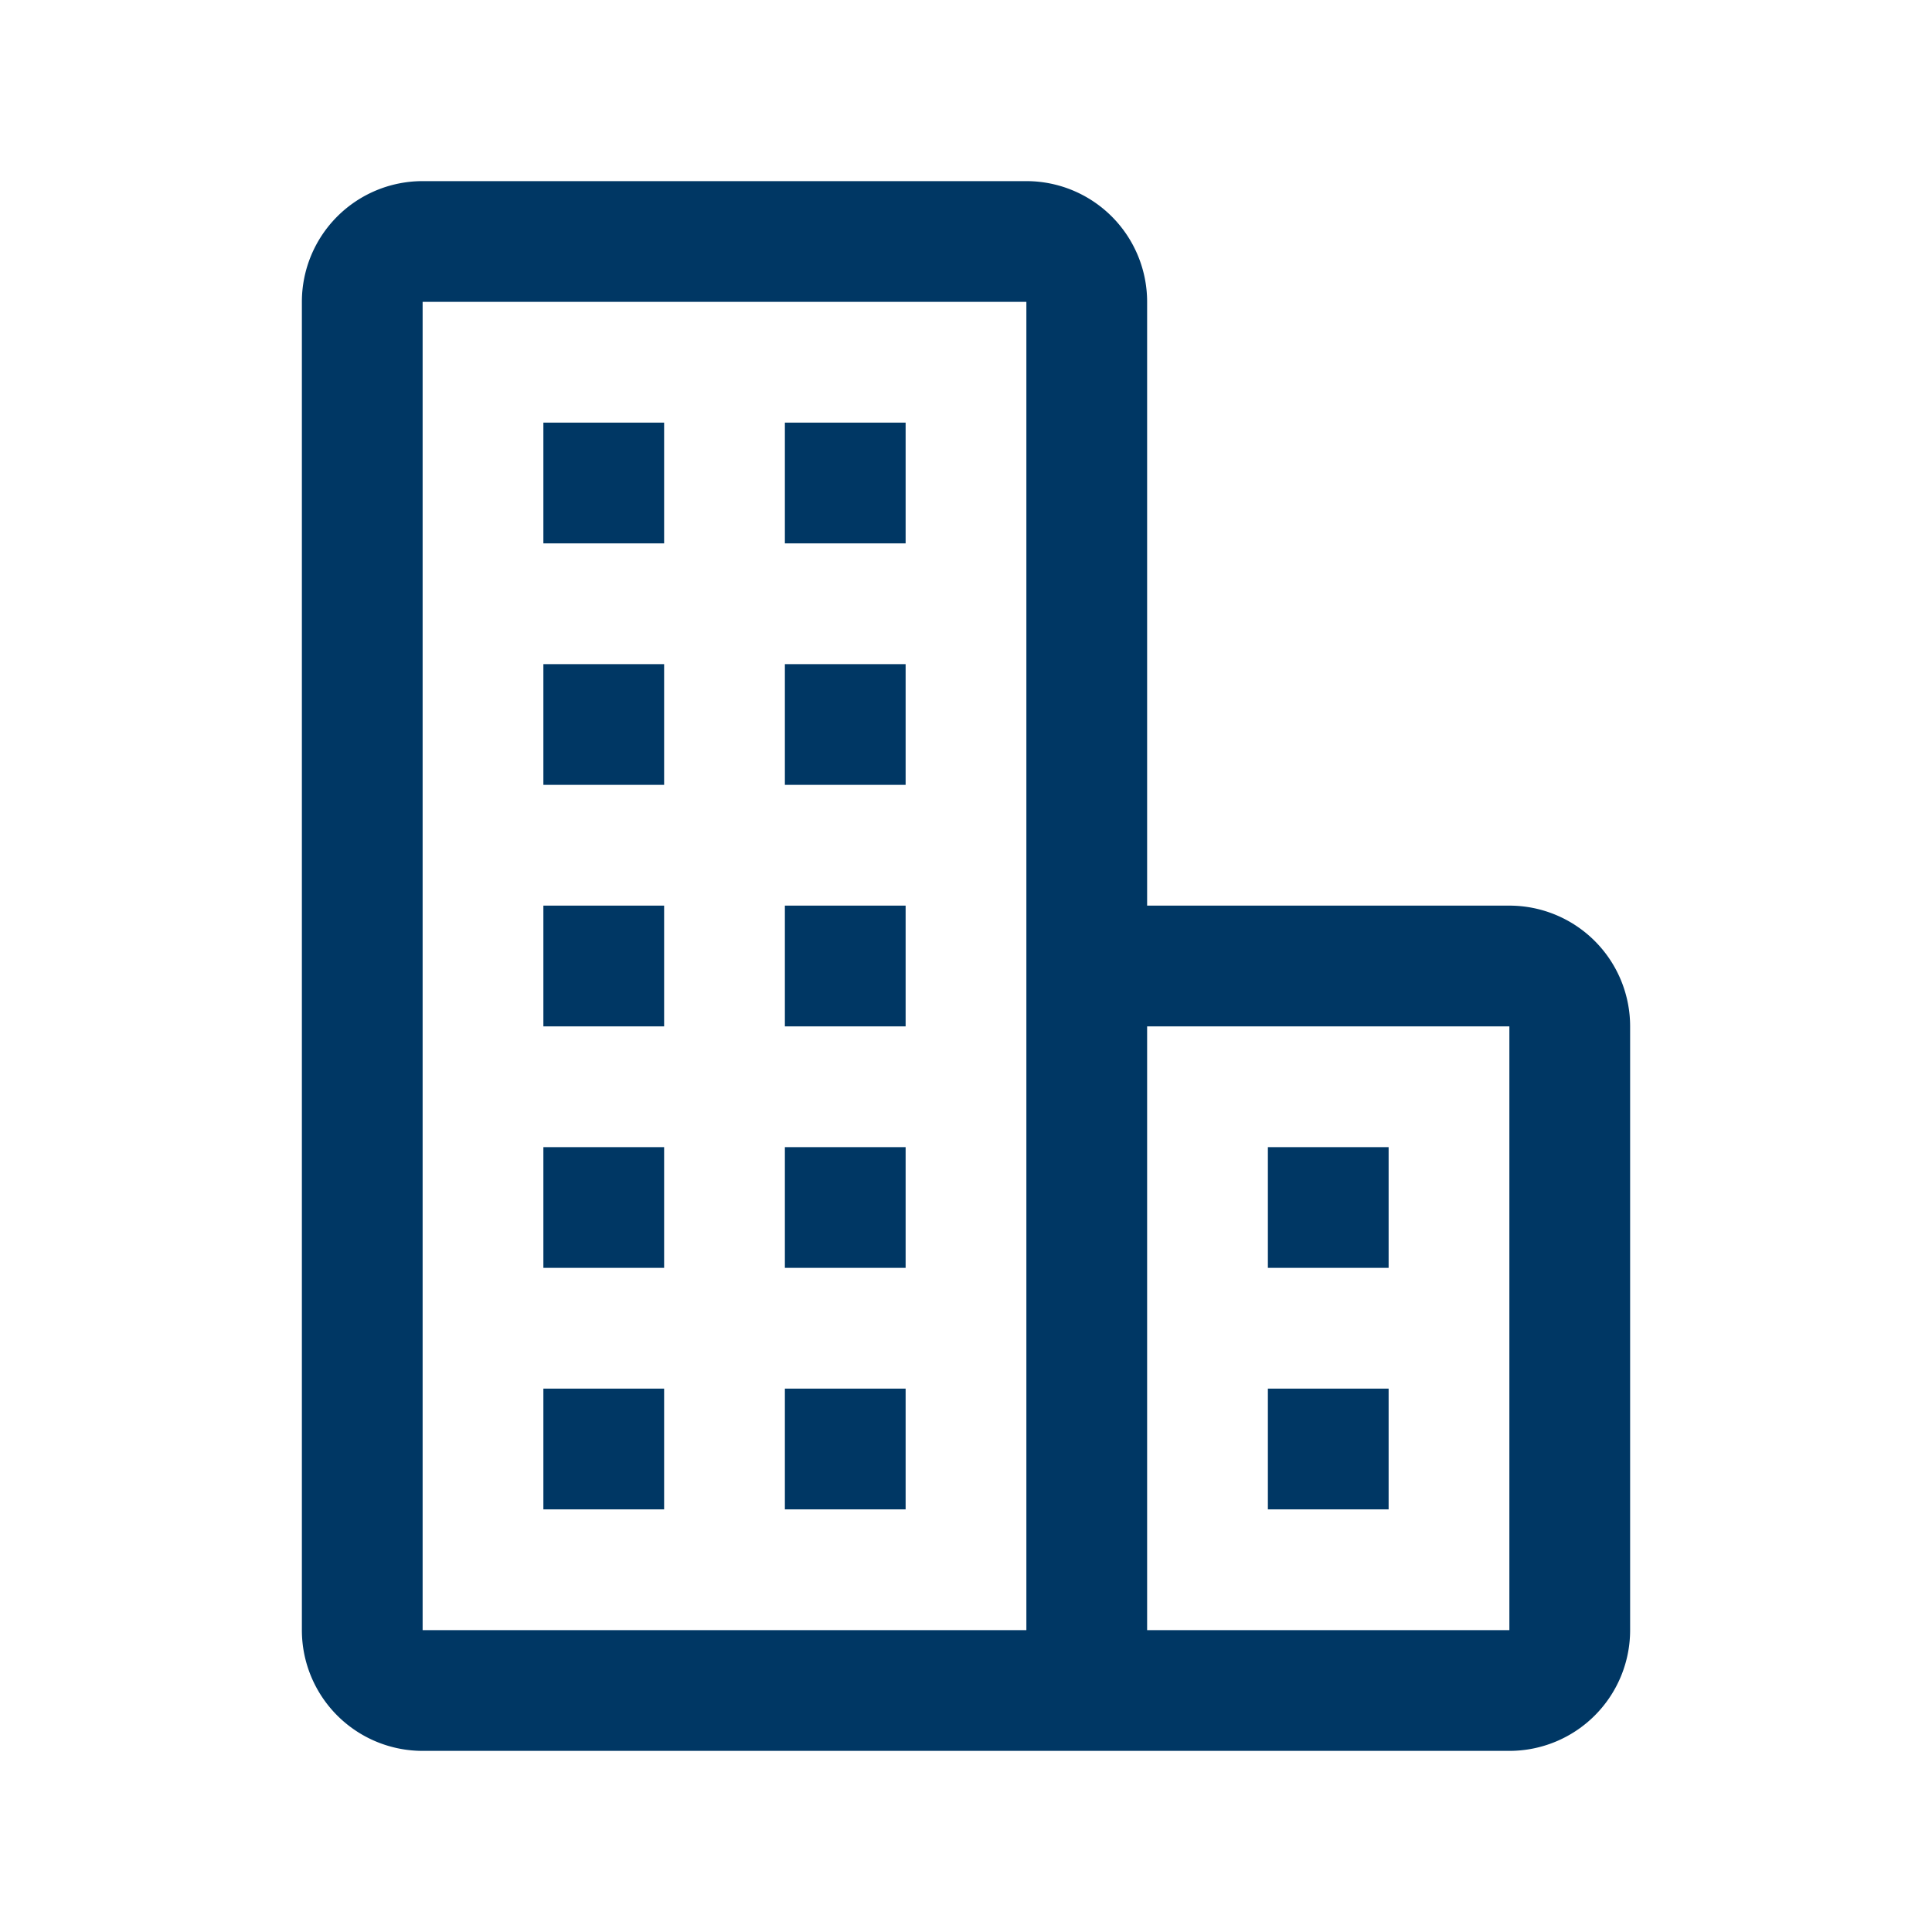 <?xml version="1.0" encoding="UTF-8" standalone="no"?>
<svg
   id="icon"
   viewBox="0 0 48 48"
   version="1.1"
   sodipodi:docname="buildings.svg"
   inkscape:version="1.1.1 (3bf5ae0d25, 2021-09-20)"
   xmlns:inkscape="http://www.inkscape.org/namespaces/inkscape"
   xmlns:sodipodi="http://sodipodi.sourceforge.net/DTD/sodipodi-0.dtd"
   xmlns="http://www.w3.org/2000/svg"
   xmlns:svg="http://www.w3.org/2000/svg">
  <defs
     id="defs9" />
  <sodipodi:namedview
     id="namedview7"
     pagecolor="#ffffff"
     bordercolor="#666666"
     borderopacity="1.0"
     inkscape:pageshadow="2"
     inkscape:pageopacity="0.0"
     inkscape:pagecheckerboard="0"
     showgrid="false"
     inkscape:zoom="6.1356245"
     inkscape:cx="14.668434"
     inkscape:cy="40.745649"
     inkscape:window-width="1920"
     inkscape:window-height="1011"
     inkscape:window-x="0"
     inkscape:window-y="32"
     inkscape:window-maximized="1"
     inkscape:current-layer="icon" />
  <path
     id="buildings"
     width="48"
     height="48"
     fill="#0066b0"
     d="m 13.5,10.5 h 3 v 3 h -3 z m 6,3 h 3 v -3 h -3 z m -6,6 h 3 v -3 h -3 z m 6,0 h 3 v -3 h -3 z m -6,6 h 3 v -3 h -3 z m 6,0 h 3 v -3 h -3 z m -6,6 h 3 v -3 h -3 z m 6,0 h 3 v -3 h -3 z m -6,6 h 3 v -3 h -3 z m 6,0 h 3 v -3 h -3 z m 21,-12 v 15 a 3,3 0 0 1 -3,3 h -27 a 3,3 0 0 1 -3,-3 V 7.5 a 3,3 0 0 1 3,-3 h 15 a 3,3 0 0 1 3,3 V 22.5 h 9 a 3,3 0 0 1 3,3 z m -15,15 V 7.5 h -15 V 40.5 Z m 12,0 v 0 -15 h -9 v 15 h 9 m -6,-9 h 3 v -3 h -3 z m 0,6 h 3 v -3 h -3 z"
     style="fill:#003764;fill-opacity:1" />
</svg>
